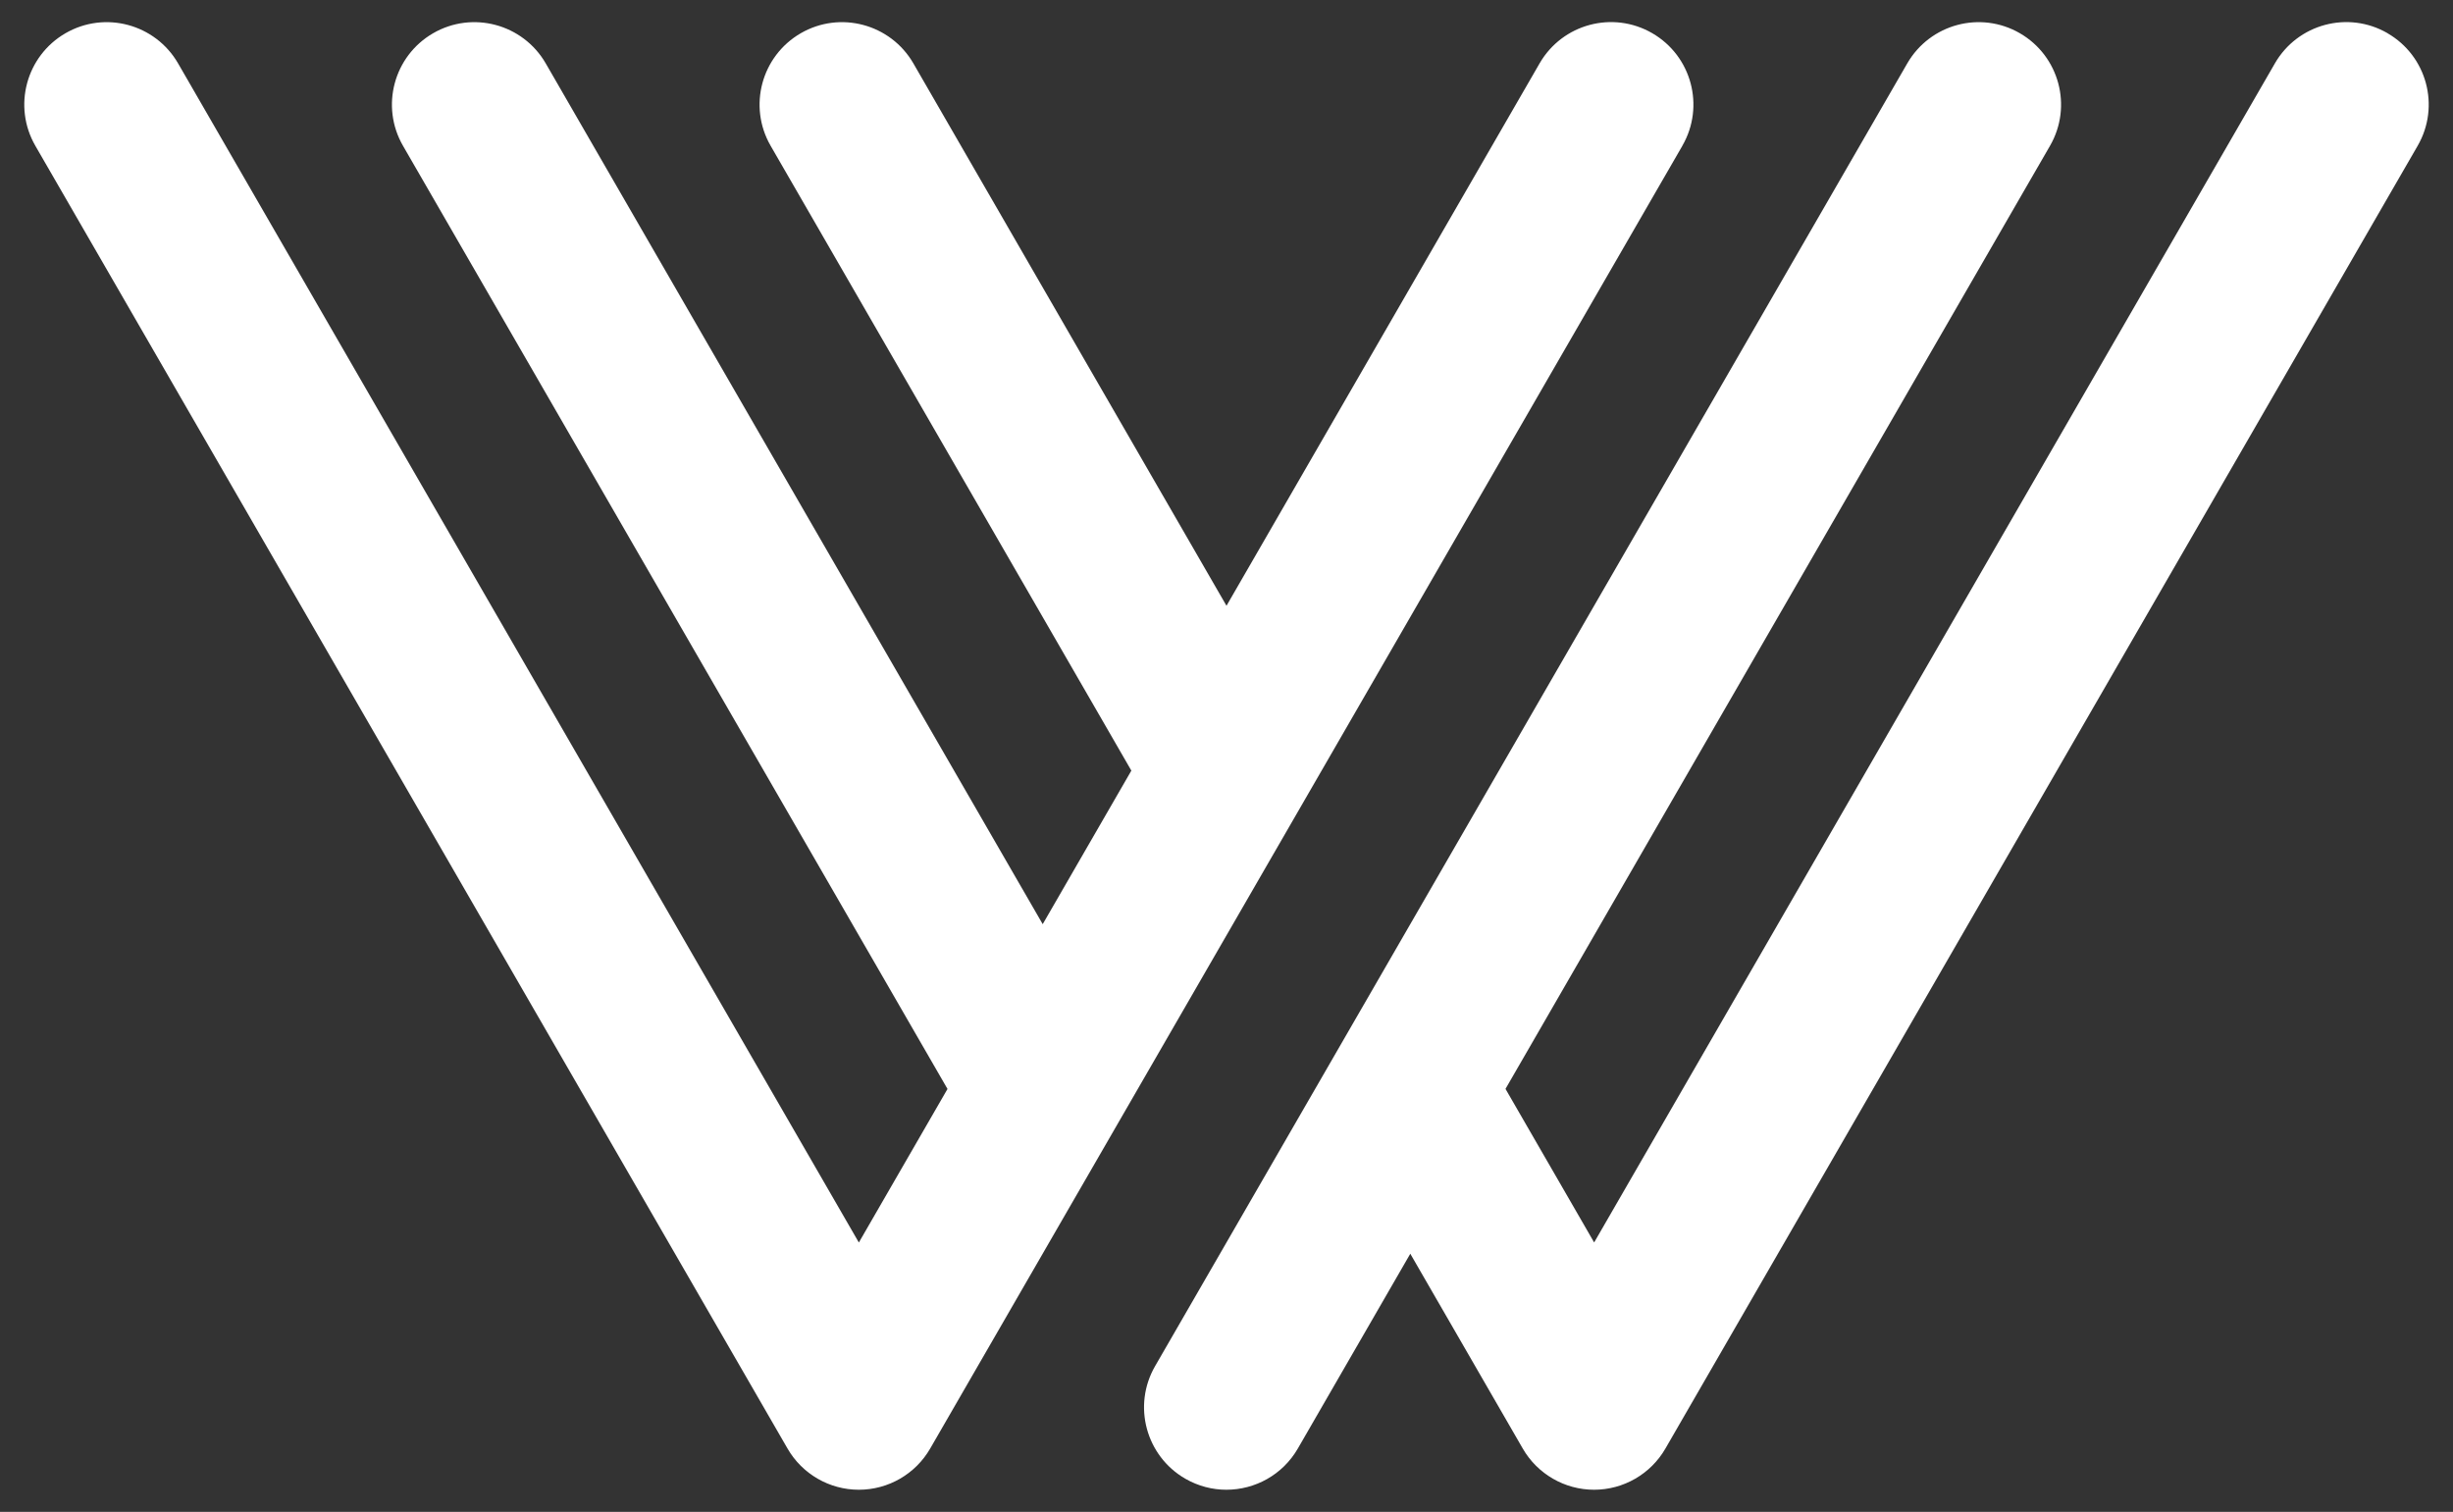 <svg xmlns="http://www.w3.org/2000/svg" id="logo" viewBox="0 0 404 249"><rect x="0" y="0" width="404" height="249" fill="#333333" stroke="none"/><path id="w-mark" d="M277.08,24.01l-123.88,214.56c-2.42,4.2-6.9,6.79-11.75,6.79s-9.33-2.59-11.75-6.79L5.82,24.01c-3.75-6.49-1.52-14.79,4.97-18.54,6.49-3.75,14.79-1.52,18.54,4.97l112.12,194.2,14.6-25.29L66.37,24.01c-3.75-6.49-1.52-14.79,4.97-18.54,6.49-3.75,14.79-1.52,18.54,4.97l81.85,141.77,14.6-25.29L126.92,24.01c-3.75-6.49-1.52-14.79,4.97-18.54,6.49-3.75,14.79-1.52,18.54,4.97l51.57,89.33L253.57,10.43c3.75-6.49,12.05-8.72,18.54-4.97,6.49,3.75,8.72,12.05,4.97,18.54ZM393.21,5.46c-6.49-3.75-14.79-1.52-18.54,4.97l-112.12,194.2-14.6-25.29L337.63,24.01c3.75-6.49,1.52-14.79-4.97-18.54-6.49-3.75-14.79-1.52-18.54,4.97l-123.88,214.56c-3.75,6.49-1.52,14.79,4.97,18.54,2.14,1.23,4.47,1.82,6.77,1.82,4.69,0,9.25-2.43,11.77-6.79l18.52-32.08,18.52,32.08c2.42,4.2,6.91,6.79,11.75,6.79s9.33-2.59,11.75-6.79L398.18,24.01c3.75-6.49,1.53-14.79-4.97-18.54Z" fill="#fff"></path></svg>